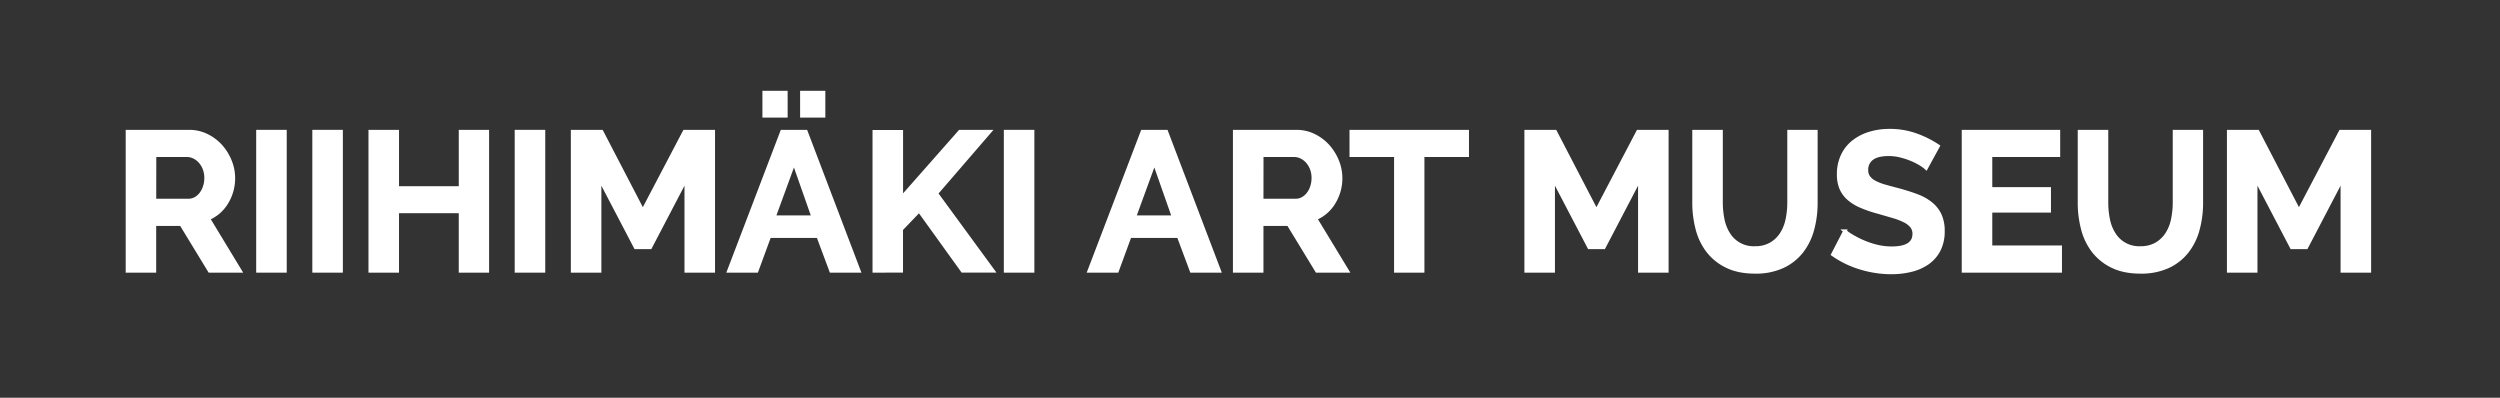 <svg id="Layer_1" data-name="Layer 1" xmlns="http://www.w3.org/2000/svg" viewBox="0 0 1451.93 231"><rect x="0" y="0" width="1451.93" height="231" fill="#333333" stroke="none"/><defs><style>.cls-1{fill:#fff;stroke:#fff;stroke-miterlimit:10;stroke-width:2px;}</style></defs><path class="cls-1" d="M74,157.35V76.41h35.79a22.93,22.93,0,0,1,10.32,2.34,26.68,26.68,0,0,1,8.15,6.15,29.09,29.09,0,0,1,5.36,8.67,26.1,26.1,0,0,1,1.94,9.74,26.92,26.92,0,0,1-3.93,14.31A22.65,22.65,0,0,1,121,126.91l18.46,30.44H121.74l-16.53-27.13H89.71v27.13Zm15.73-40.93h19.72a8.37,8.37,0,0,0,4-1,10.45,10.45,0,0,0,3.25-2.8,13.76,13.76,0,0,0,2.16-4.16,15.85,15.85,0,0,0,.8-5.13,14.57,14.57,0,0,0-.91-5.24,13.61,13.61,0,0,0-2.45-4.16,11.27,11.27,0,0,0-3.53-2.74,9.3,9.3,0,0,0-4-1h-19Z"/><path class="cls-1" d="M149.79,157.35V76.41h15.73v80.94Z"/><path class="cls-1" d="M182.39,157.35V76.41h15.73v80.94Z"/><path class="cls-1" d="M283.05,76.41v80.94H267.43V122.81h-36.7v34.54H215V76.41h15.74v32.72h36.7V76.41Z"/><path class="cls-1" d="M299.92,157.35V76.41h15.74v80.94Z"/><path class="cls-1" d="M398.53,157.35V103.77l-20.86,39.9h-8.55l-20.86-39.9v53.58H332.53V76.41H349.4l23.94,46.06,24.17-46.06h16.76v80.94Z"/><path class="cls-1" d="M454.16,76.41h13.91l30.78,80.94H482.66l-7.52-20.18H446.87l-7.41,20.18H423.27Zm-10.37-9.12V53.72h12.65V67.29Zm28.5,58.82-11.17-31.8-11.63,31.8Zm-6.61-58.82V53.72h12.65V67.29Z"/><path class="cls-1" d="M507.74,157.35V76.52h15.74v38.42l34-38.53h17.33l-31,35.91,32.94,45H559l-25.19-35-10.37,10.83v24.17Z"/><path class="cls-1" d="M584,157.35V76.41h15.73v80.94Z"/><path class="cls-1" d="M663.47,76.41h13.9l30.78,80.94H692l-7.53-20.18H656.17l-7.41,20.18H632.57Zm18.12,49.7-11.17-31.8-11.63,31.8Z"/><path class="cls-1" d="M717.05,157.35V76.41h35.79a23,23,0,0,1,10.32,2.34,26.68,26.68,0,0,1,8.15,6.15,29.3,29.3,0,0,1,5.36,8.67,26.1,26.1,0,0,1,1.94,9.74,26.84,26.84,0,0,1-3.94,14.31A22.56,22.56,0,0,1,764,126.91l18.47,30.44H764.81l-16.53-27.13h-15.5v27.13Zm15.73-40.93H752.5a8.4,8.4,0,0,0,4-1,10.57,10.57,0,0,0,3.25-2.8,13.76,13.76,0,0,0,2.16-4.16,16.12,16.12,0,0,0,.8-5.13,14.57,14.57,0,0,0-.91-5.24,13.82,13.82,0,0,0-2.45-4.16,11.19,11.19,0,0,0-3.54-2.74,9.26,9.26,0,0,0-4-1h-19Z"/><path class="cls-1" d="M852.14,90.2H826.26v67.15H810.64V90.2H784.76V76.41h67.38Z"/><path class="cls-1" d="M952.34,157.35V103.77l-20.86,39.9h-8.55l-20.86-39.9v53.58H886.33V76.41h16.88l23.94,46.06,24.16-46.06h16.76v80.94Z"/><path class="cls-1" d="M1019.14,144a18.07,18.07,0,0,0,9.41-2.28,18.28,18.28,0,0,0,6.15-5.93,24.47,24.47,0,0,0,3.31-8.38,48.1,48.1,0,0,0,1-9.74V76.41h15.62v41.27a59,59,0,0,1-2,15.62,35.76,35.76,0,0,1-6.27,12.76,30.09,30.09,0,0,1-11,8.67,37.15,37.15,0,0,1-16.07,3.19q-9.69,0-16.48-3.36a30.69,30.69,0,0,1-11-8.9,35.58,35.58,0,0,1-6.1-12.82,60.66,60.66,0,0,1-1.88-15.16V76.41h15.73v41.27a49.44,49.44,0,0,0,1,9.86,24.55,24.55,0,0,0,3.31,8.38,17.14,17.14,0,0,0,15.33,8.09Z"/><path class="cls-1" d="M1118.66,97.61a19.58,19.58,0,0,0-2.9-2.16,35.55,35.55,0,0,0-5.13-2.68,43.87,43.87,0,0,0-6.56-2.22,28.51,28.51,0,0,0-7.18-.92q-6.5,0-9.69,2.4a7.91,7.91,0,0,0-3.19,6.72,6.88,6.88,0,0,0,1.2,4.16,10.09,10.09,0,0,0,3.47,2.91,28.75,28.75,0,0,0,5.76,2.28q3.48,1,8,2.17,5.93,1.59,10.77,3.42a28.88,28.88,0,0,1,8.21,4.56,18.91,18.91,0,0,1,5.19,6.55,21.84,21.84,0,0,1,1.82,9.41,23.46,23.46,0,0,1-2.45,11.11,20.67,20.67,0,0,1-6.61,7.47,28.73,28.73,0,0,1-9.58,4.16,48.25,48.25,0,0,1-11.34,1.31,61,61,0,0,1-18-2.73,55.58,55.58,0,0,1-16-7.76l7-13.56a22.07,22.07,0,0,0,3.7,2.68,57.27,57.27,0,0,0,6.33,3.3,49.42,49.42,0,0,0,8.09,2.8,36.66,36.66,0,0,0,9.13,1.14q13,0,13-8.33a6.8,6.8,0,0,0-1.48-4.44,12.56,12.56,0,0,0-4.22-3.19,39.62,39.62,0,0,0-6.61-2.51c-2.59-.76-5.47-1.6-8.66-2.51a72.15,72.15,0,0,1-10.09-3.48,26.45,26.45,0,0,1-7.13-4.44,16.67,16.67,0,0,1-4.27-5.93,20.35,20.35,0,0,1-1.43-8,25.15,25.15,0,0,1,2.28-10.94,22.14,22.14,0,0,1,6.33-8,28.51,28.51,0,0,1,9.4-4.85,38.93,38.93,0,0,1,11.52-1.65,44.59,44.59,0,0,1,15.73,2.68,57.86,57.86,0,0,1,12.54,6.33Z"/><path class="cls-1" d="M1196.53,143.56v13.79h-56.21V76.41h55.18V90.2h-39.44v19.5h34.08v12.77h-34.08v21.09Z"/><path class="cls-1" d="M1243,144a18,18,0,0,0,9.4-2.28,18.31,18.31,0,0,0,6.16-5.93,24.47,24.47,0,0,0,3.31-8.38,48.83,48.83,0,0,0,1-9.74V76.41h15.62v41.27a59,59,0,0,1-2,15.62,35.76,35.76,0,0,1-6.27,12.76,30.09,30.09,0,0,1-11,8.67,37.23,37.23,0,0,1-16.08,3.19q-9.69,0-16.47-3.36a30.69,30.69,0,0,1-11-8.9,35.42,35.42,0,0,1-6.1-12.82,60.2,60.2,0,0,1-1.88-15.16V76.41h15.73v41.27a48.71,48.71,0,0,0,1,9.86,24.35,24.35,0,0,0,3.31,8.38A17.11,17.11,0,0,0,1243,144Z"/><path class="cls-1" d="M1360.34,157.35V103.77l-20.86,39.9h-8.55l-20.86-39.9v53.58h-15.73V76.41h16.87l23.94,46.06,24.17-46.06h16.76v80.94Z"/></svg>